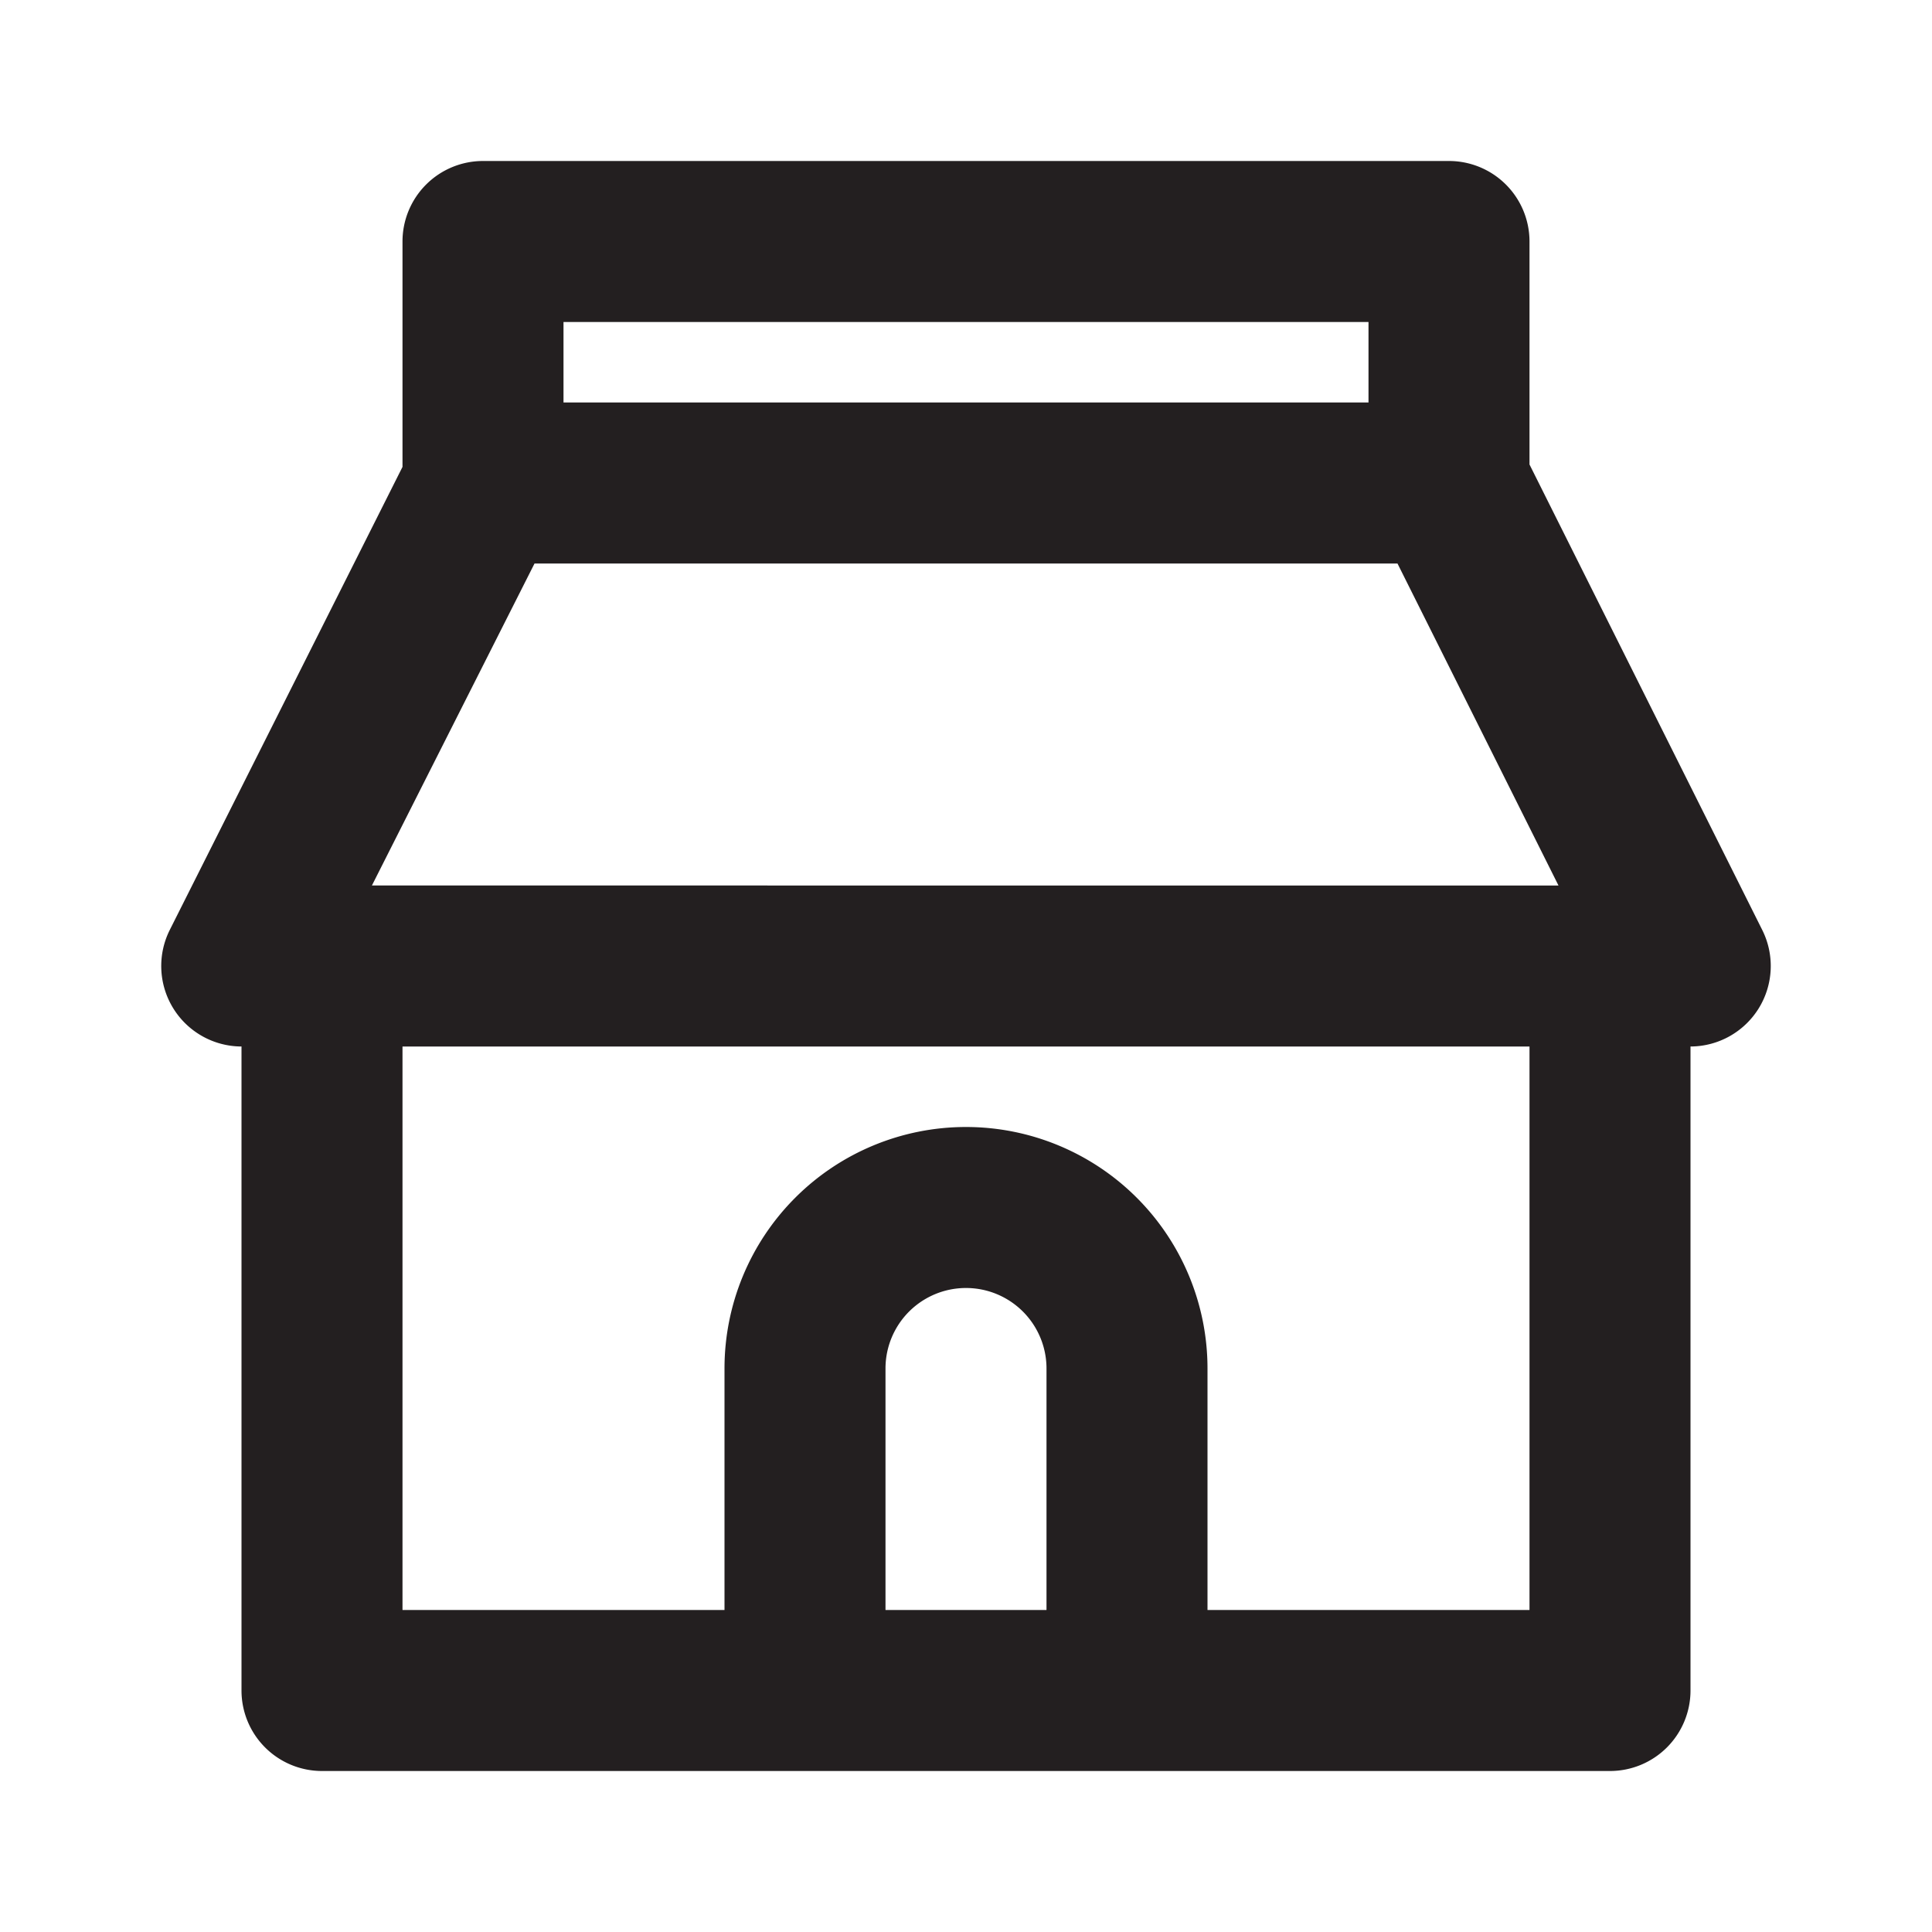<?xml version="1.0" ?>
<svg width="800px" height="800px" viewBox="0 0 24 24" xmlns="http://www.w3.org/2000/svg">
<defs>
<style>.cls-1{fill:#231f20;}</style>
</defs>
<title/>
<g id="Card">
<path class="cls-1" d="M3,13H3v8a1,1,0,0,0,1,1H20a1,1,0,0,0,1-1V13h0a1,1,0,0,0,.89-1.45L19,5.77,19,3a1,1,0,0,0-1-1H6A1,1,0,0,0,5,3V5.8L2.11,11.55A1,1,0,0,0,3,13Zm10,7H11V17a1,1,0,0,1,2,0Zm6,0H15V17a3,3,0,1,0-6,0v3H5V13H19ZM17,4V5H7V4ZM6.64,7H17.36l2,4H4.62Z"/>
</g>
</svg>